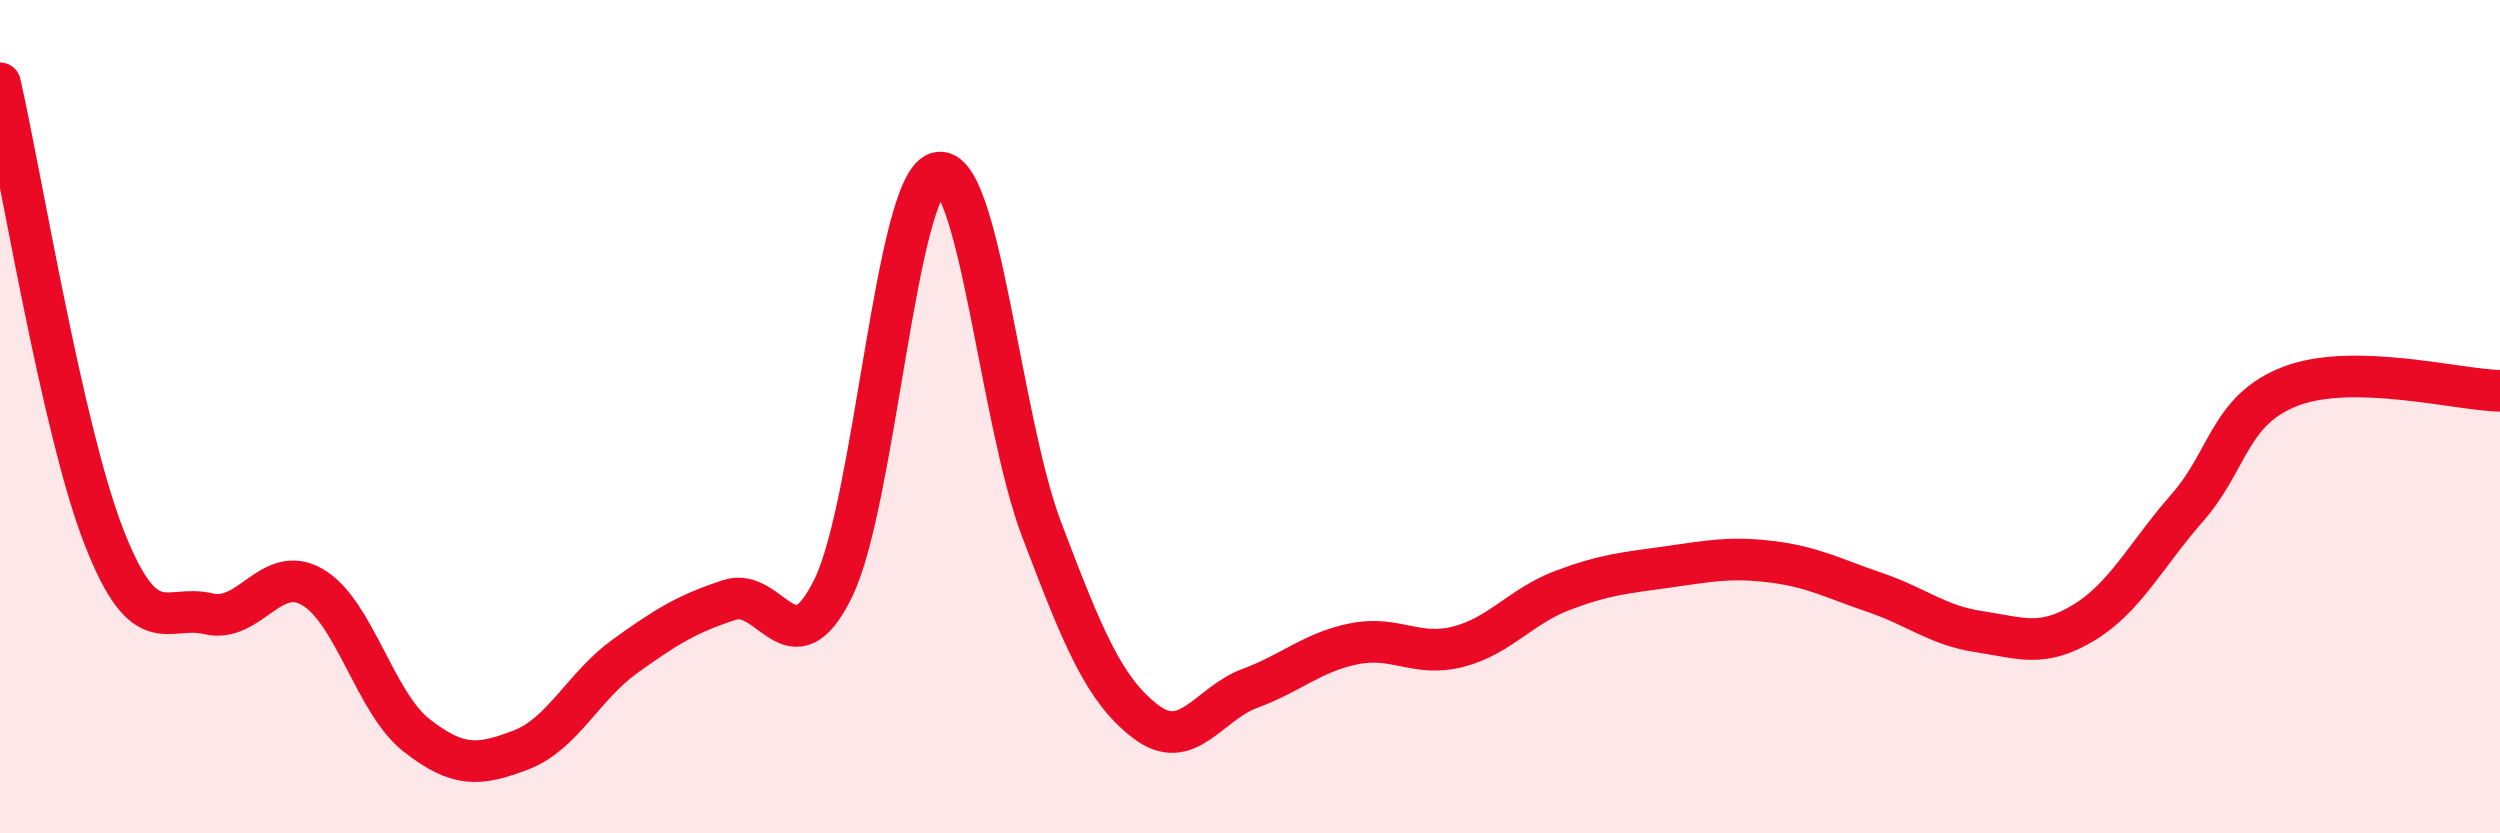 
    <svg width="60" height="20" viewBox="0 0 60 20" xmlns="http://www.w3.org/2000/svg">
      <path
        d="M 0,2 C 0.5,4.18 1.5,10.35 2.5,12.9 C 3.5,15.45 4,14.49 5,14.73 C 6,14.97 6.5,13.51 7.5,14.09 C 8.5,14.67 9,16.87 10,17.65 C 11,18.43 11.5,18.38 12.5,18 C 13.5,17.62 14,16.47 15,15.75 C 16,15.03 16.5,14.73 17.5,14.4 C 18.5,14.07 19,16.16 20,14.11 C 21,12.06 21.5,4.43 22.5,4.15 C 23.5,3.87 24,10.08 25,12.71 C 26,15.34 26.5,16.56 27.5,17.32 C 28.5,18.08 29,16.89 30,16.52 C 31,16.15 31.5,15.65 32.5,15.45 C 33.5,15.25 34,15.78 35,15.52 C 36,15.26 36.5,14.55 37.5,14.17 C 38.5,13.79 39,13.75 40,13.61 C 41,13.47 41.5,13.36 42.5,13.48 C 43.5,13.6 44,13.88 45,14.22 C 46,14.56 46.5,15.01 47.5,15.16 C 48.5,15.31 49,15.55 50,14.95 C 51,14.35 51.5,13.32 52.5,12.18 C 53.5,11.04 53.5,9.82 55,9.26 C 56.5,8.7 59,9.36 60,9.38L60 20L0 20Z"
        fill="#EB0A25"
        opacity="0.1"
        stroke-linecap="round"
        stroke-linejoin="round"
      />
      <path
        d="M 0,2 C 0.5,4.18 1.5,10.35 2.5,12.9 C 3.5,15.45 4,14.49 5,14.73 C 6,14.97 6.5,13.51 7.5,14.09 C 8.5,14.67 9,16.87 10,17.65 C 11,18.43 11.5,18.38 12.5,18 C 13.5,17.62 14,16.47 15,15.75 C 16,15.03 16.5,14.73 17.5,14.4 C 18.5,14.07 19,16.16 20,14.11 C 21,12.06 21.5,4.43 22.5,4.15 C 23.5,3.87 24,10.08 25,12.71 C 26,15.34 26.5,16.56 27.5,17.32 C 28.5,18.08 29,16.89 30,16.52 C 31,16.15 31.5,15.65 32.5,15.45 C 33.5,15.25 34,15.78 35,15.52 C 36,15.26 36.5,14.55 37.5,14.17 C 38.5,13.79 39,13.75 40,13.61 C 41,13.47 41.5,13.36 42.5,13.48 C 43.5,13.6 44,13.88 45,14.22 C 46,14.56 46.5,15.01 47.5,15.16 C 48.5,15.31 49,15.55 50,14.95 C 51,14.35 51.5,13.32 52.5,12.18 C 53.5,11.04 53.5,9.82 55,9.26 C 56.5,8.7 59,9.36 60,9.38"
        stroke="#EB0A25"
        stroke-width="1"
        fill="none"
        stroke-linecap="round"
        stroke-linejoin="round"
      />
    </svg>
  